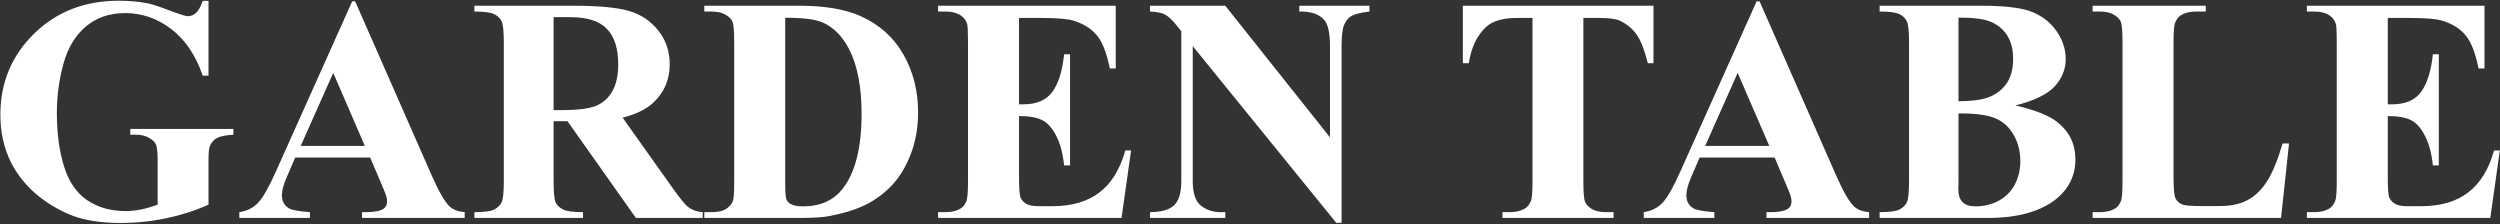 <svg width="1560" height="140" viewBox="0 0 1560 140" fill="none" xmlns="http://www.w3.org/2000/svg">
<rect x="0" y="0" width="1560" height="140" fill="#333333" stroke="none"/>
<path d="M130.109 0.551V47.23H126.496C122.134 34.47 115.591 24.77 106.867 18.129C98.143 11.488 88.606 8.168 78.254 8.168C68.358 8.168 60.122 10.967 53.547 16.566C46.971 22.1 42.316 29.848 39.582 39.809C36.848 49.77 35.48 59.991 35.48 70.473C35.48 83.168 36.978 94.301 39.973 103.871C42.967 113.441 47.785 120.473 54.426 124.965C61.132 129.457 69.074 131.703 78.254 131.703C81.444 131.703 84.699 131.378 88.019 130.727C91.405 130.01 94.856 129.001 98.371 127.699V100.16C98.371 94.952 98.013 91.599 97.297 90.102C96.581 88.539 95.083 87.139 92.805 85.902C90.591 84.665 87.889 84.047 84.699 84.047H81.281V80.434H145.637V84.047C140.754 84.372 137.336 85.056 135.383 86.098C133.495 87.074 132.03 88.734 130.988 91.078C130.402 92.315 130.109 95.342 130.109 100.16V127.699C121.646 131.475 112.824 134.307 103.645 136.195C94.53 138.148 85.057 139.125 75.227 139.125C62.661 139.125 52.212 137.432 43.879 134.047C35.611 130.596 28.287 126.104 21.906 120.57C15.591 114.971 10.643 108.689 7.062 101.723C2.505 92.738 0.227 82.68 0.227 71.547C0.227 51.625 7.225 34.796 21.223 21.059C35.22 7.322 52.831 0.453 74.055 0.453C80.63 0.453 86.555 0.974 91.828 2.016C94.693 2.536 99.315 4.034 105.695 6.508C112.141 8.917 115.949 10.121 117.121 10.121C118.944 10.121 120.637 9.47 122.199 8.168C123.762 6.801 125.194 4.262 126.496 0.551H130.109ZM230.988 98.305H184.211L178.645 111.195C176.822 115.492 175.91 119.04 175.91 121.84C175.91 125.551 177.408 128.285 180.402 130.043C182.16 131.085 186.49 131.866 193.391 132.387V136H149.348V132.387C154.1 131.671 158.007 129.717 161.066 126.527C164.126 123.272 167.902 116.599 172.395 106.508L219.758 0.844H221.613L269.367 109.438C273.924 119.724 277.668 126.202 280.598 128.871C282.811 130.889 285.936 132.061 289.973 132.387V136H225.91V132.387H228.547C233.69 132.387 237.303 131.671 239.387 130.238C240.819 129.197 241.535 127.699 241.535 125.746C241.535 124.574 241.34 123.37 240.949 122.133C240.819 121.547 239.842 119.105 238.02 114.809L230.988 98.305ZM227.668 91.078L207.941 45.473L187.629 91.078H227.668ZM345.441 75.648V112.758C345.441 119.919 345.865 124.444 346.711 126.332C347.622 128.155 349.185 129.62 351.398 130.727C353.612 131.833 357.746 132.387 363.801 132.387V136H296.027V132.387C302.147 132.387 306.281 131.833 308.43 130.727C310.643 129.555 312.173 128.057 313.02 126.234C313.931 124.411 314.387 119.919 314.387 112.758V26.82C314.387 19.659 313.931 15.167 313.02 13.344C312.173 11.456 310.643 9.958 308.43 8.852C306.216 7.745 302.082 7.191 296.027 7.191V3.578H357.551C373.566 3.578 385.285 4.685 392.707 6.898C400.129 9.112 406.184 13.213 410.871 19.203C415.559 25.128 417.902 32.094 417.902 40.102C417.902 49.867 414.387 57.94 407.355 64.32C402.863 68.357 396.581 71.384 388.508 73.402L420.344 118.227C424.51 124.021 427.473 127.634 429.23 129.066C431.9 131.085 434.992 132.191 438.508 132.387V136H396.809L354.133 75.648H345.441ZM345.441 10.707V68.715H351.008C360.057 68.715 366.828 67.901 371.32 66.273C375.812 64.581 379.328 61.586 381.867 57.289C384.471 52.927 385.773 47.263 385.773 40.297C385.773 30.206 383.397 22.751 378.645 17.934C373.957 13.116 366.372 10.707 355.891 10.707H345.441ZM439.484 136V132.387H443.879C447.72 132.387 450.65 131.801 452.668 130.629C454.751 129.392 456.281 127.732 457.258 125.648C457.844 124.281 458.137 120.18 458.137 113.344V26.234C458.137 19.463 457.779 15.232 457.062 13.539C456.346 11.846 454.882 10.382 452.668 9.145C450.52 7.842 447.59 7.191 443.879 7.191H439.484V3.578H498.762C514.582 3.578 527.31 5.727 536.945 10.023C548.729 15.297 557.648 23.272 563.703 33.949C569.823 44.626 572.883 56.703 572.883 70.18C572.883 79.49 571.385 88.083 568.391 95.961C565.396 103.773 561.522 110.251 556.77 115.395C552.017 120.473 546.516 124.574 540.266 127.699C534.081 130.759 526.496 133.135 517.512 134.828C513.54 135.609 507.29 136 498.762 136H439.484ZM489.973 11.098V114.418C489.973 119.887 490.233 123.24 490.754 124.477C491.275 125.714 492.154 126.658 493.391 127.309C495.148 128.285 497.688 128.773 501.008 128.773C511.88 128.773 520.181 125.062 525.91 117.641C533.723 107.615 537.629 92.055 537.629 70.961C537.629 53.969 534.96 40.395 529.621 30.238C525.389 22.296 519.953 16.892 513.312 14.027C508.625 12.009 500.845 11.033 489.973 11.098ZM635.871 11.195V65.102H638.508C646.906 65.102 652.993 62.465 656.77 57.191C660.546 51.918 662.954 44.138 663.996 33.852H667.707V103.188H663.996C663.215 95.635 661.555 89.451 659.016 84.633C656.542 79.815 653.645 76.592 650.324 74.965C647.004 73.272 642.186 72.426 635.871 72.426V109.73C635.871 117.022 636.164 121.482 636.75 123.109C637.401 124.737 638.573 126.072 640.266 127.113C641.958 128.155 644.693 128.676 648.469 128.676H656.379C668.749 128.676 678.645 125.811 686.066 120.082C693.553 114.353 698.924 105.629 702.18 93.91H705.793L699.836 136H585.383V132.387H589.777C593.618 132.387 596.711 131.703 599.055 130.336C600.747 129.424 602.049 127.862 602.961 125.648C603.677 124.086 604.035 119.984 604.035 113.344V26.234C604.035 20.245 603.872 16.566 603.547 15.199C602.896 12.921 601.691 11.163 599.934 9.926C597.46 8.103 594.074 7.191 589.777 7.191H585.383V3.578H696.223V42.738H692.512C690.624 33.168 687.954 26.299 684.504 22.133C681.118 17.966 676.301 14.906 670.051 12.953C666.405 11.781 659.569 11.195 649.543 11.195H635.871ZM764.582 3.578L829.914 85.707V28.773C829.914 20.831 828.775 15.46 826.496 12.66C823.371 8.884 818.13 7.061 810.773 7.191V3.578H854.523V7.191C848.924 7.908 845.148 8.852 843.195 10.023C841.307 11.13 839.81 12.986 838.703 15.59C837.661 18.129 837.141 22.523 837.141 28.773V139.027H833.82L744.27 28.773V112.953C744.27 120.57 745.995 125.714 749.445 128.383C752.961 131.052 756.965 132.387 761.457 132.387H764.582V136H717.609V132.387C724.901 132.322 729.979 130.824 732.844 127.895C735.708 124.965 737.141 119.984 737.141 112.953V19.496L734.309 15.98C731.509 12.465 729.035 10.154 726.887 9.047C724.738 7.94 721.646 7.322 717.609 7.191V3.578H764.582ZM1031.77 3.578V39.418H1028.25C1026.17 31.15 1023.86 25.225 1021.32 21.645C1018.78 17.999 1015.3 15.102 1010.87 12.953C1008.4 11.781 1004.07 11.195 997.883 11.195H988.02V113.344C988.02 120.115 988.378 124.346 989.094 126.039C989.875 127.732 991.34 129.229 993.488 130.531C995.702 131.768 998.697 132.387 1002.47 132.387H1006.87V136H937.531V132.387H941.926C945.767 132.387 948.859 131.703 951.203 130.336C952.896 129.424 954.23 127.862 955.207 125.648C955.923 124.086 956.281 119.984 956.281 113.344V11.195H946.711C937.792 11.195 931.314 13.083 927.277 16.859C921.613 22.133 918.033 29.652 916.535 39.418H912.824V3.578H1031.77ZM1107.36 98.305H1060.58L1055.01 111.195C1053.19 115.492 1052.28 119.04 1052.28 121.84C1052.28 125.551 1053.77 128.285 1056.77 130.043C1058.53 131.085 1062.86 131.866 1069.76 132.387V136H1025.71V132.387C1030.47 131.671 1034.37 129.717 1037.43 126.527C1040.49 123.272 1044.27 116.599 1048.76 106.508L1096.12 0.844H1097.98L1145.73 109.438C1150.29 119.724 1154.04 126.202 1156.96 128.871C1159.18 130.889 1162.3 132.061 1166.34 132.387V136H1102.28V132.387H1104.91C1110.06 132.387 1113.67 131.671 1115.75 130.238C1117.19 129.197 1117.9 127.699 1117.9 125.746C1117.9 124.574 1117.71 123.37 1117.32 122.133C1117.19 121.547 1116.21 119.105 1114.39 114.809L1107.36 98.305ZM1104.04 91.078L1084.31 45.473L1064 91.078H1104.04ZM1257.65 65.785C1270.21 68.715 1279.04 72.263 1284.11 76.43C1291.4 82.354 1295.05 90.037 1295.05 99.477C1295.05 109.438 1291.05 117.673 1283.04 124.184C1273.21 132.061 1258.92 136 1240.17 136H1172.88V132.387C1179 132.387 1183.14 131.833 1185.29 130.727C1187.5 129.555 1189.03 128.057 1189.88 126.234C1190.79 124.411 1191.24 119.919 1191.24 112.758V26.82C1191.24 19.659 1190.79 15.167 1189.88 13.344C1189.03 11.456 1187.5 9.958 1185.29 8.852C1183.07 7.745 1178.94 7.191 1172.88 7.191V3.578H1236.36C1251.53 3.578 1262.27 4.945 1268.59 7.68C1274.9 10.349 1279.88 14.385 1283.53 19.789C1287.17 25.128 1289 30.824 1289 36.879C1289 43.259 1286.68 48.956 1282.06 53.969C1277.44 58.917 1269.3 62.855 1257.65 65.785ZM1222.1 63.148C1231.35 63.148 1238.15 62.107 1242.51 60.023C1246.94 57.94 1250.32 55.01 1252.67 51.234C1255.01 47.458 1256.18 42.641 1256.18 36.781C1256.18 30.922 1255.01 26.137 1252.67 22.426C1250.39 18.65 1247.1 15.785 1242.8 13.832C1238.51 11.879 1231.61 10.935 1222.1 11V63.148ZM1222.1 70.766V113.246L1222 118.129C1222 121.645 1222.88 124.314 1224.64 126.137C1226.46 127.895 1229.13 128.773 1232.65 128.773C1237.86 128.773 1242.64 127.634 1247 125.355C1251.43 123.012 1254.82 119.659 1257.16 115.297C1259.5 110.87 1260.68 105.954 1260.68 100.551C1260.68 94.366 1259.24 88.832 1256.38 83.949C1253.51 79.001 1249.58 75.551 1244.56 73.598C1239.55 71.644 1232.06 70.701 1222.1 70.766ZM1428.35 89.516L1423.37 136H1305.79V132.387H1310.19C1314.03 132.387 1317.12 131.703 1319.46 130.336C1321.16 129.424 1322.46 127.862 1323.37 125.648C1324.09 124.086 1324.45 119.984 1324.45 113.344V26.234C1324.45 19.463 1324.09 15.232 1323.37 13.539C1322.65 11.846 1321.19 10.382 1318.98 9.145C1316.83 7.842 1313.9 7.191 1310.19 7.191H1305.79V3.578H1376.4V7.191H1370.64C1366.8 7.191 1363.7 7.875 1361.36 9.242C1359.67 10.154 1358.33 11.716 1357.36 13.93C1356.64 15.492 1356.28 19.594 1356.28 26.234V110.609C1356.28 117.38 1356.67 121.71 1357.45 123.598C1358.23 125.421 1359.76 126.788 1362.04 127.699C1363.67 128.285 1367.61 128.578 1373.86 128.578H1384.89C1391.93 128.578 1397.79 127.341 1402.47 124.867C1407.16 122.393 1411.2 118.487 1414.58 113.148C1418.03 107.81 1421.29 99.932 1424.35 89.516H1428.35ZM1489.97 11.195V65.102H1492.61C1501.01 65.102 1507.1 62.465 1510.87 57.191C1514.65 51.918 1517.06 44.138 1518.1 33.852H1521.81V103.188H1518.1C1517.32 95.635 1515.66 89.451 1513.12 84.633C1510.64 79.815 1507.75 76.592 1504.43 74.965C1501.11 73.272 1496.29 72.426 1489.97 72.426V109.73C1489.97 117.022 1490.27 121.482 1490.85 123.109C1491.5 124.737 1492.67 126.072 1494.37 127.113C1496.06 128.155 1498.79 128.676 1502.57 128.676H1510.48C1522.85 128.676 1532.75 125.811 1540.17 120.082C1547.65 114.353 1553.03 105.629 1556.28 93.91H1559.89L1553.94 136H1439.48V132.387H1443.88C1447.72 132.387 1450.81 131.703 1453.16 130.336C1454.85 129.424 1456.15 127.862 1457.06 125.648C1457.78 124.086 1458.14 119.984 1458.14 113.344V26.234C1458.14 20.245 1457.97 16.566 1457.65 15.199C1457 12.921 1455.79 11.163 1454.04 9.926C1451.56 8.103 1448.18 7.191 1443.88 7.191H1439.48V3.578H1550.32V42.738H1546.61C1544.73 33.168 1542.06 26.299 1538.61 22.133C1535.22 17.966 1530.4 14.906 1524.15 12.953C1520.51 11.781 1513.67 11.195 1503.64 11.195H1489.97Z" fill="white"/>
</svg>
